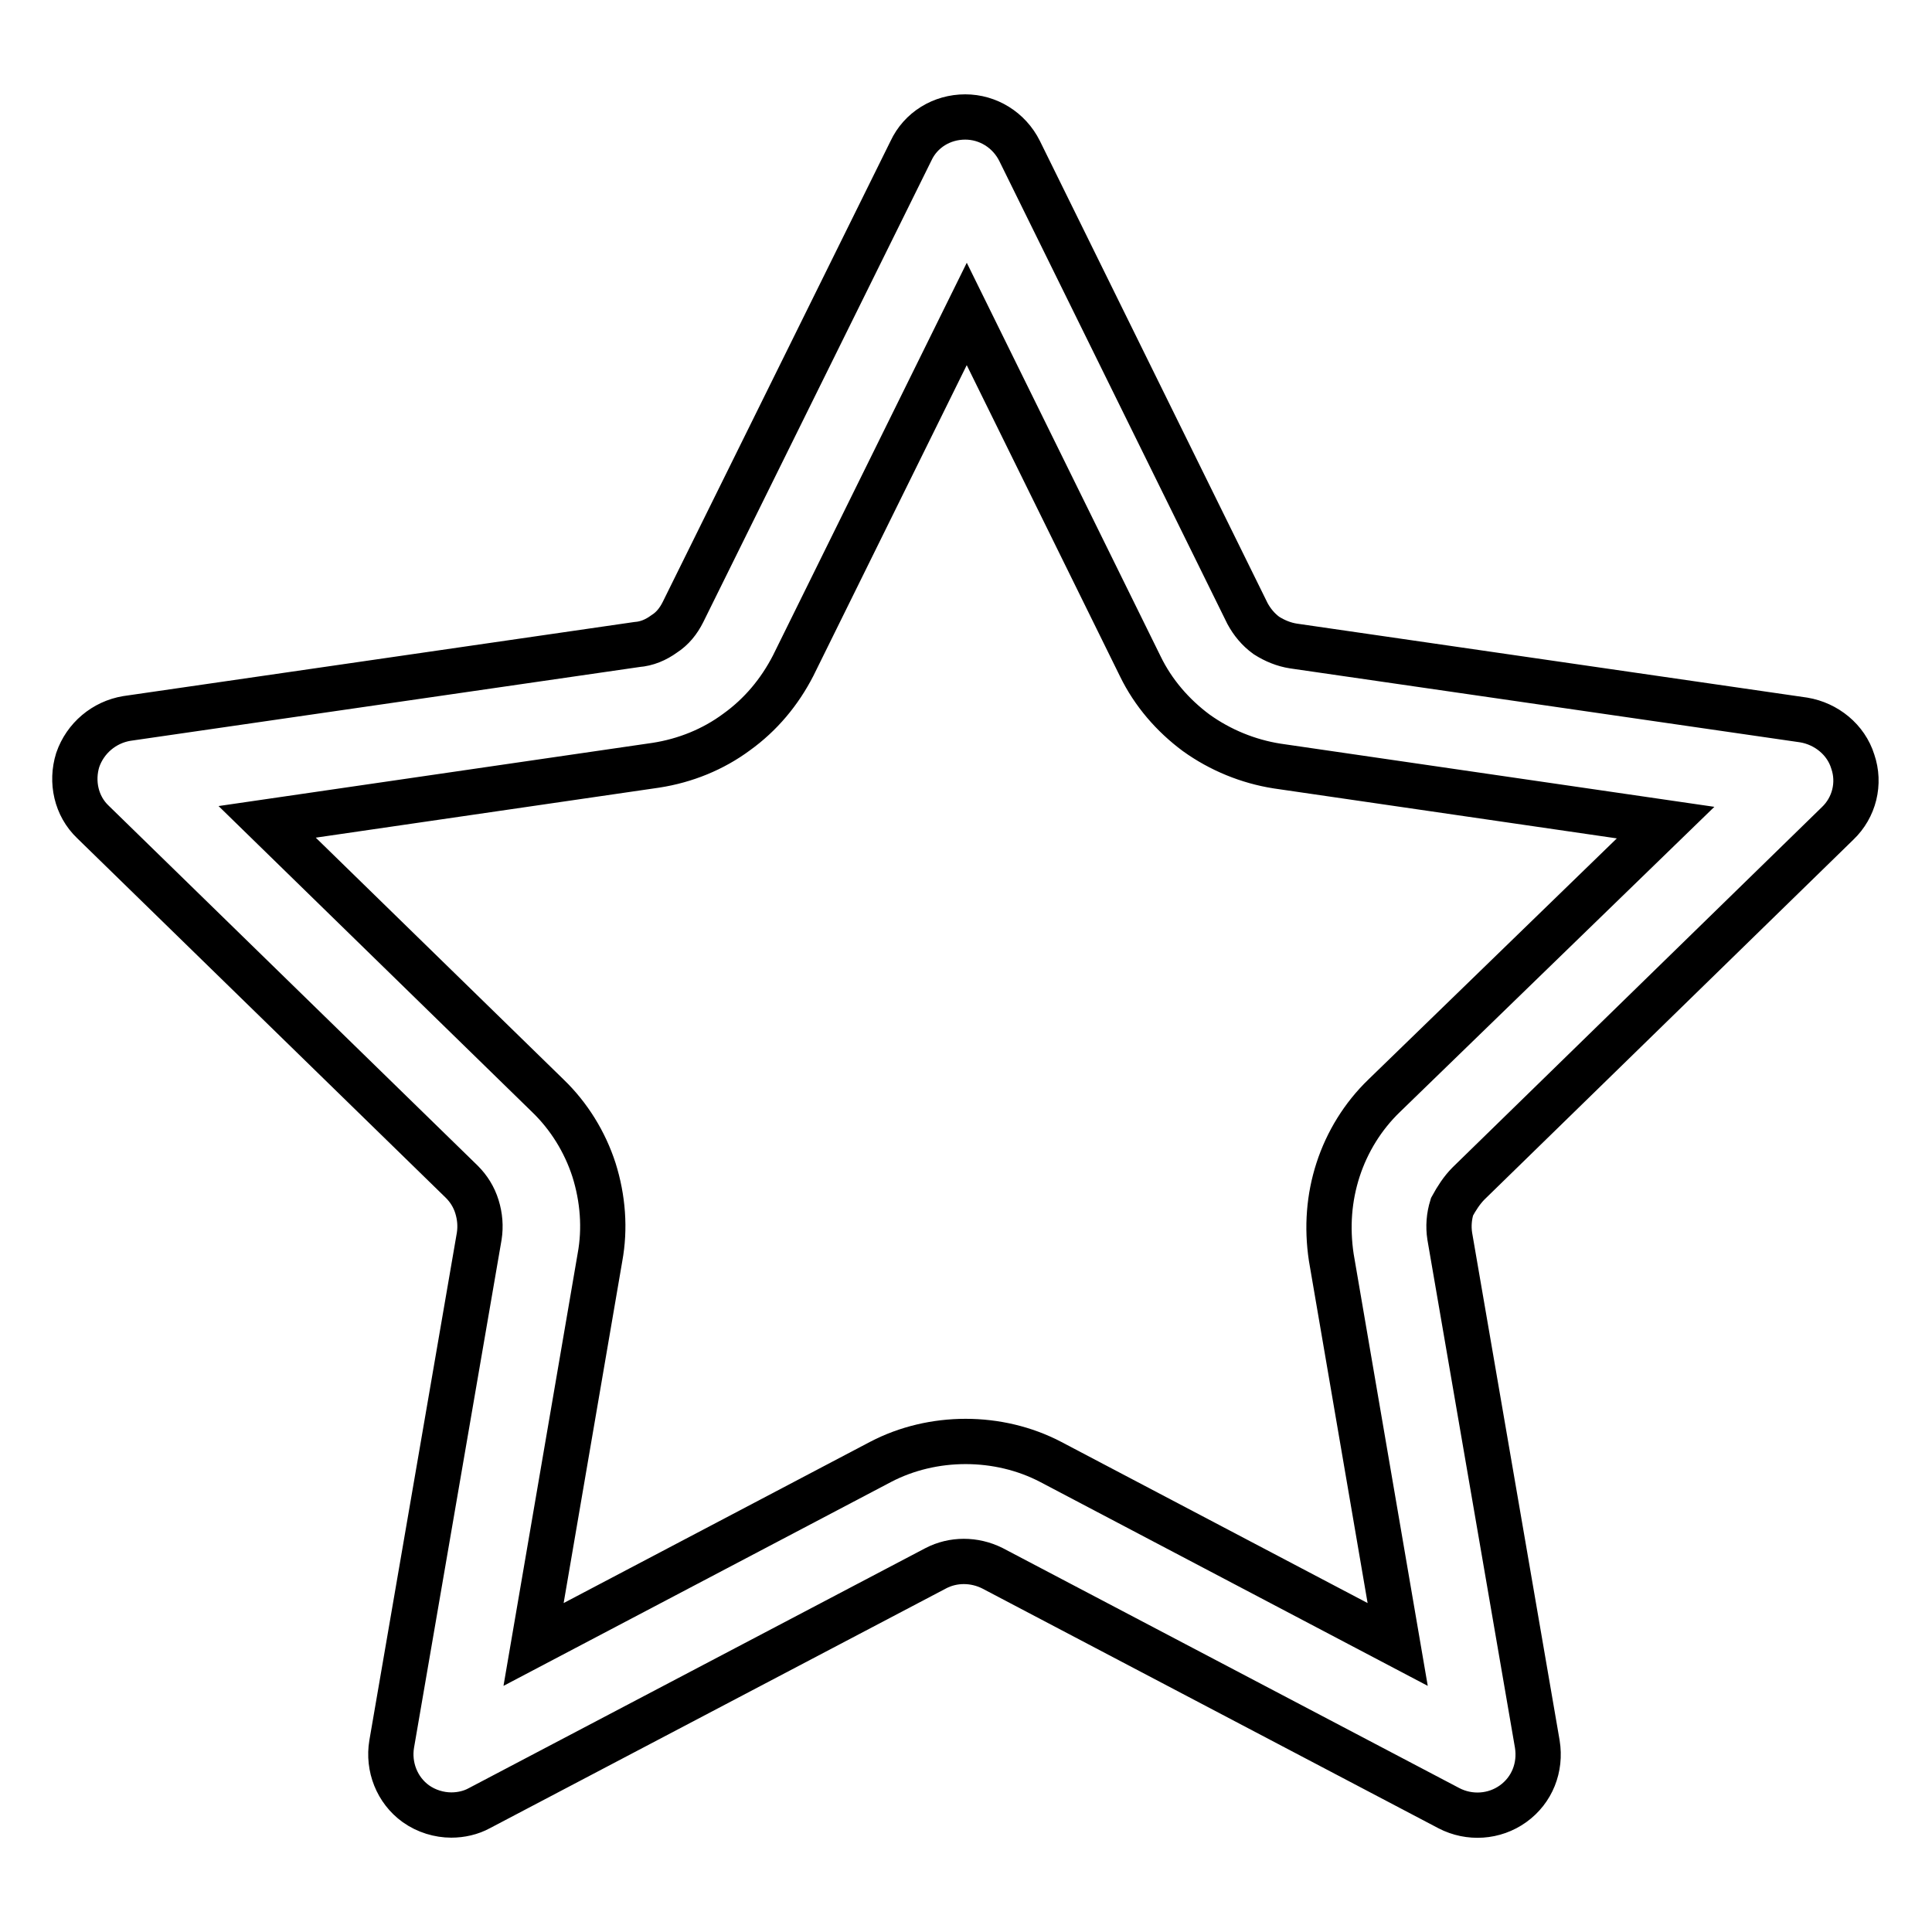 <?xml version="1.0" encoding="utf-8"?>
<!-- Svg Vector Icons : http://www.onlinewebfonts.com/icon -->
<!DOCTYPE svg PUBLIC "-//W3C//DTD SVG 1.1//EN" "http://www.w3.org/Graphics/SVG/1.1/DTD/svg11.dtd">
<svg version="1.1" xmlns="http://www.w3.org/2000/svg" xmlns:xlink="http://www.w3.org/1999/xlink" x="0px" y="0px" viewBox="0 0 256 256" enable-background="new 0 0 256 256" xml:space="preserve">
<g> <path stroke-width="6" fill-opacity="0" stroke="#000000"  d="M194.6,156.8l48.9-47.7c2.2-2.1,3-5.3,2-8.2c-0.9-2.9-3.5-5-6.5-5.5l-67.6-9.8c-1.3-0.2-2.5-0.7-3.6-1.4 c-1.1-0.8-1.9-1.8-2.5-2.9l-30.2-61.3c-1.4-2.8-4.2-4.5-7.2-4.5c-3.1,0-5.9,1.7-7.2,4.5L90.5,81.1c-0.6,1.2-1.4,2.2-2.5,2.9 c-1.1,0.8-2.3,1.3-3.6,1.4l-67.6,9.8c-3,0.5-5.5,2.6-6.5,5.5c-0.9,2.9-0.2,6.1,2,8.2l48.9,47.7c0.9,0.9,1.6,2,2,3.3 c0.4,1.3,0.5,2.6,0.3,3.9l-11.6,67.3c-0.5,3,0.7,6.1,3.2,7.9c1.4,1,3.1,1.5,4.7,1.5c1.3,0,2.6-0.3,3.7-0.9l60.5-31.8 c2.3-1.2,5.1-1.2,7.5,0l60.5,31.8c2.7,1.4,6,1.2,8.5-0.6c2.5-1.8,3.7-4.8,3.2-7.9l-11.6-67.3c-0.2-1.3-0.1-2.6,0.3-3.9 C193,158.8,193.7,157.7,194.6,156.8z M183.4,145.2c-2.8,2.7-4.9,6.1-6.1,9.8c-1.2,3.7-1.5,7.6-0.9,11.6l8.8,51.3l-46-24.2 c-6.9-3.6-15.6-3.6-22.5,0l-46,24.2l8.8-51.3c0.7-3.8,0.4-7.8-0.8-11.6c-1.2-3.7-3.3-7.1-6.1-9.8l-37.2-36.3l51.5-7.5 c3.9-0.6,7.6-2.1,10.7-4.4c3.2-2.3,5.7-5.3,7.5-8.8l23-46.6l23,46.7c1.7,3.5,4.3,6.5,7.4,8.8c3.2,2.3,6.9,3.8,10.7,4.4l51.5,7.5 L183.4,145.2z"/></g>
</svg>